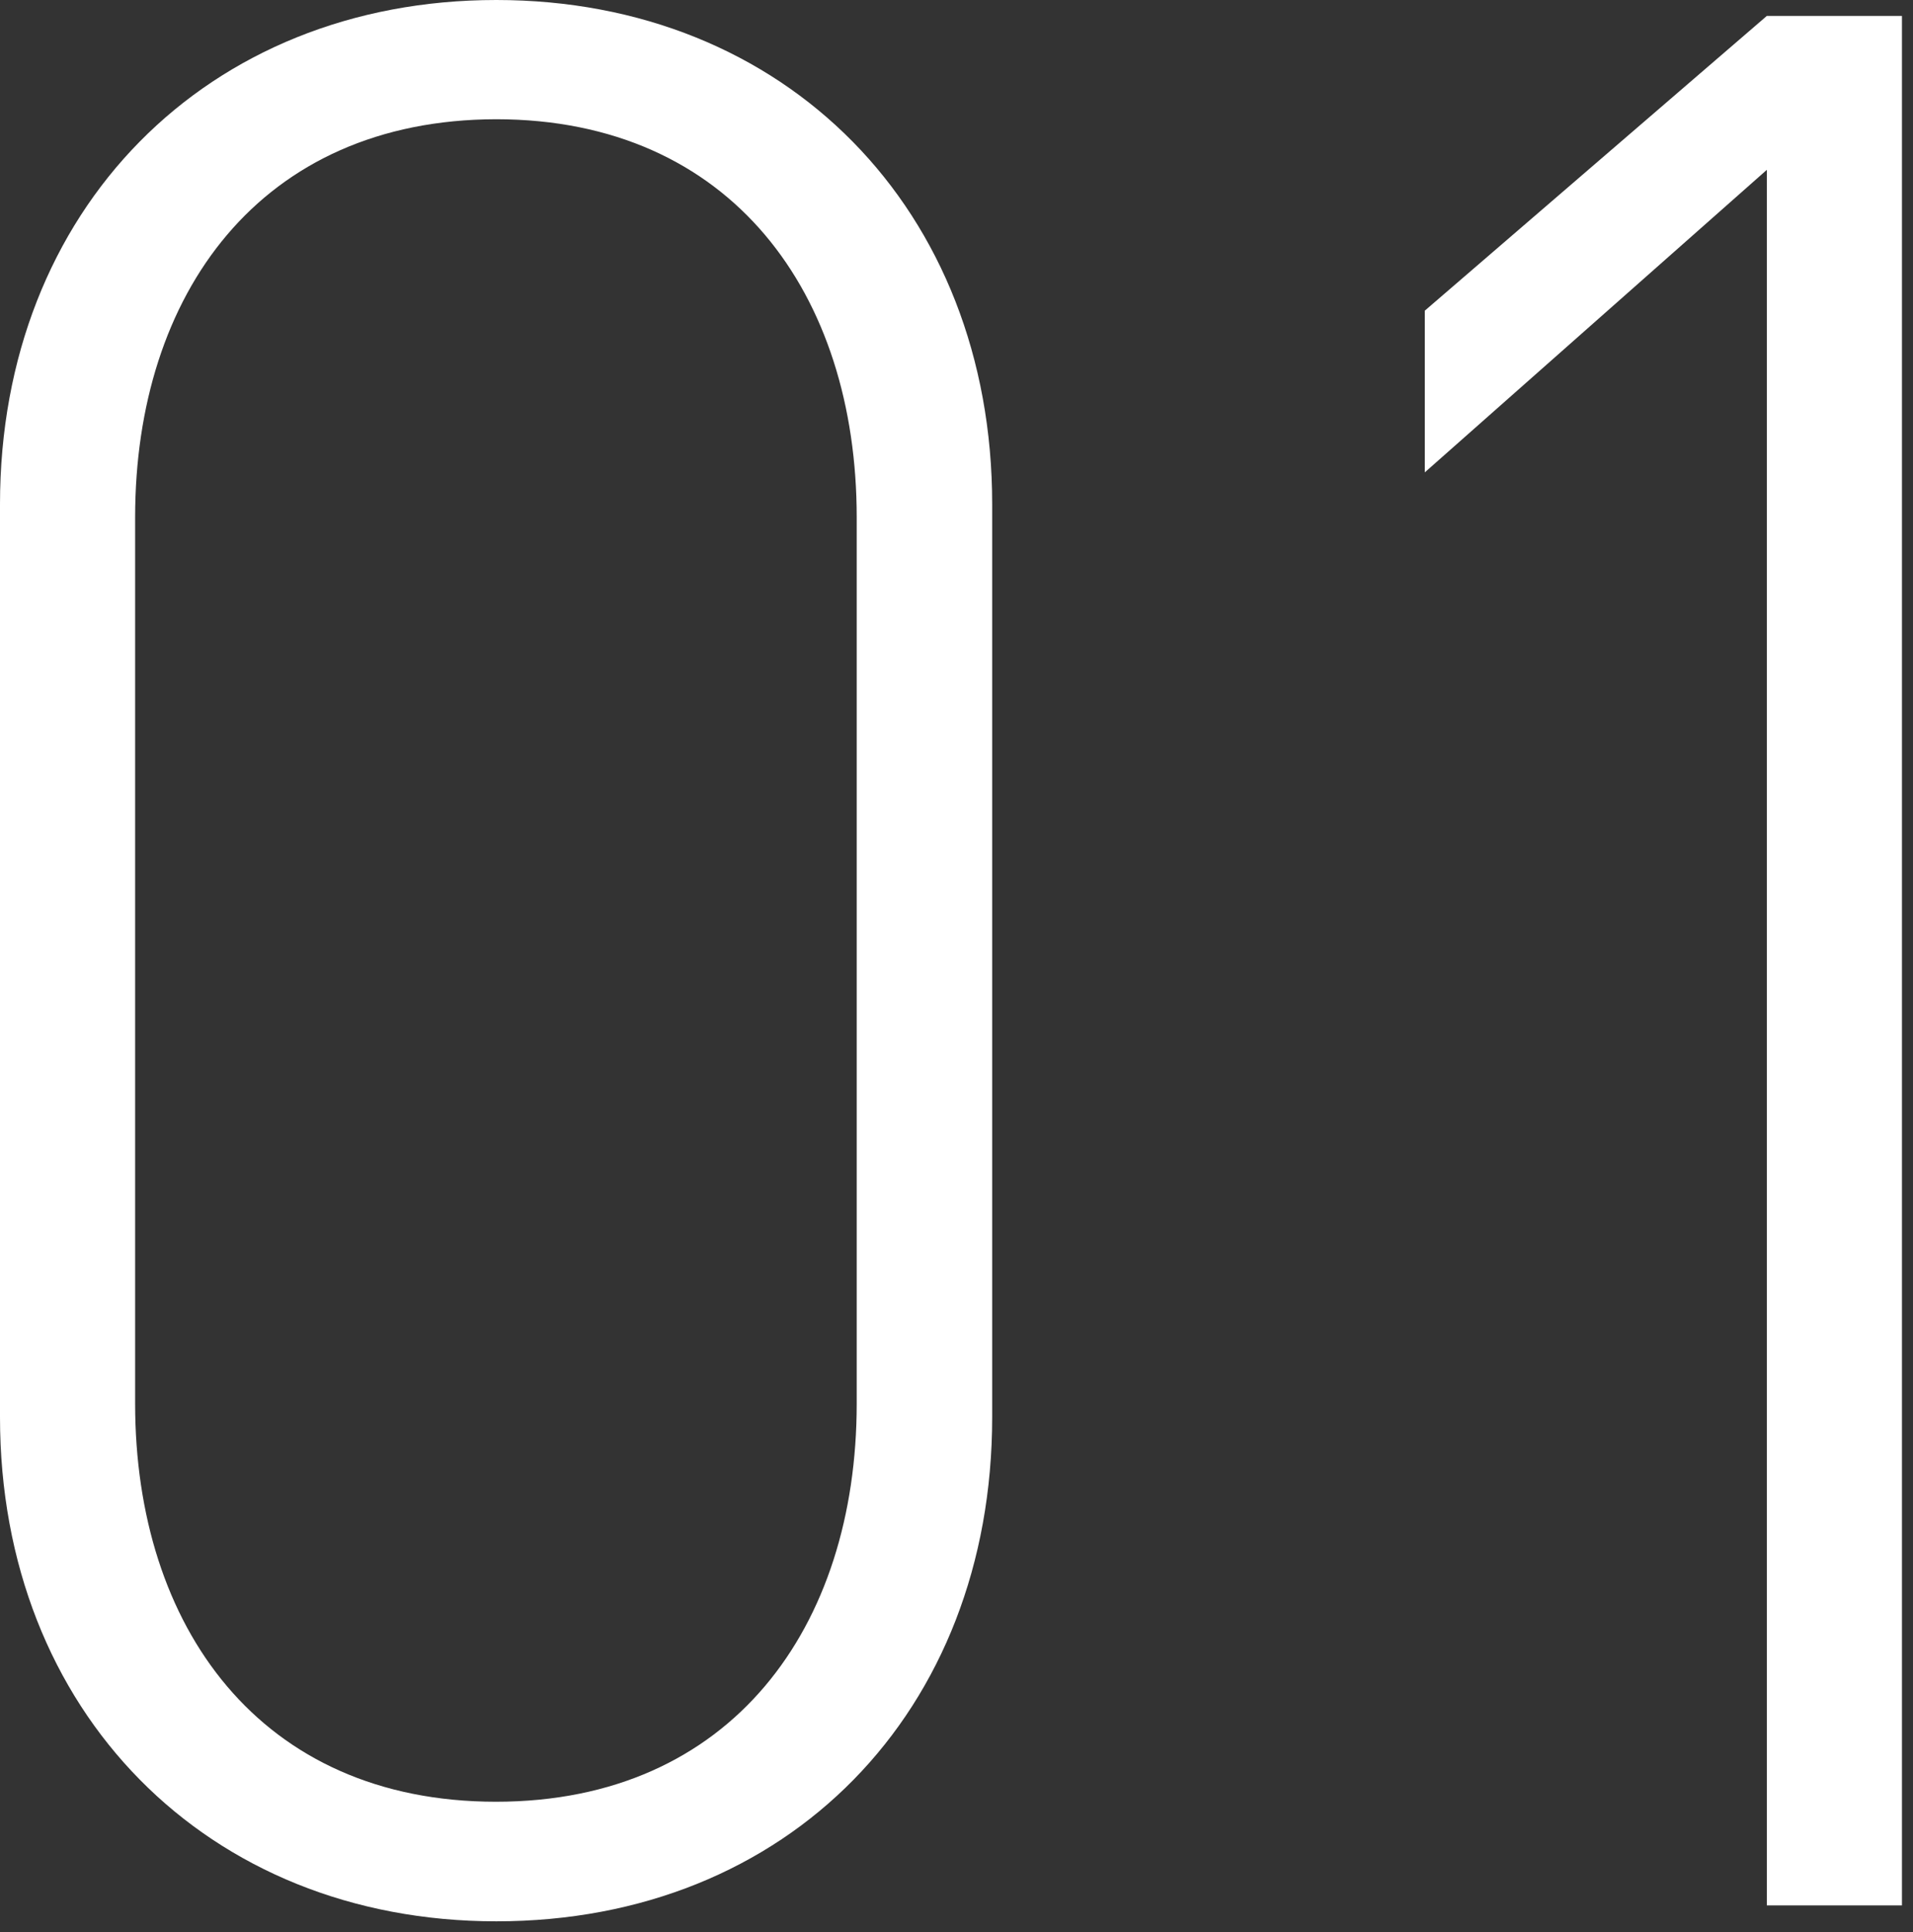 <svg width="104" height="105" viewBox="0 0 104 105" fill="none" xmlns="http://www.w3.org/2000/svg">
<rect x="0" y="0" width="104" height="105" fill="#333333" stroke="none"/>
<g clip-path="url(#clip0_623_5557)">
<path d="M26.98 104.418C11.269 104.418 0 93.015 0 77.016V27.403C0 11.403 11.249 0 26.98 0C42.71 0 53.94 11.403 53.94 27.403V77.016C53.94 93.015 42.844 104.418 26.98 104.418ZM26.98 6.48C14.134 6.5 7.346 15.999 7.346 28.114V76.285C7.346 88.4 14.134 97.919 26.96 97.919C39.787 97.919 46.575 88.4 46.575 76.285V28.114C46.575 15.999 39.787 6.48 26.96 6.48H26.98Z" fill="white"/>
<path d="M96.054 9.23L77.459 25.672V16.884L96.054 0.865H103.419V103.553H96.054V9.23Z" fill="white"/>
</g>
<defs>
<clipPath id="clip0_623_5557">
<rect width="103.399" height="104.418" fill="white"/>
</clipPath>
</defs>
</svg>
